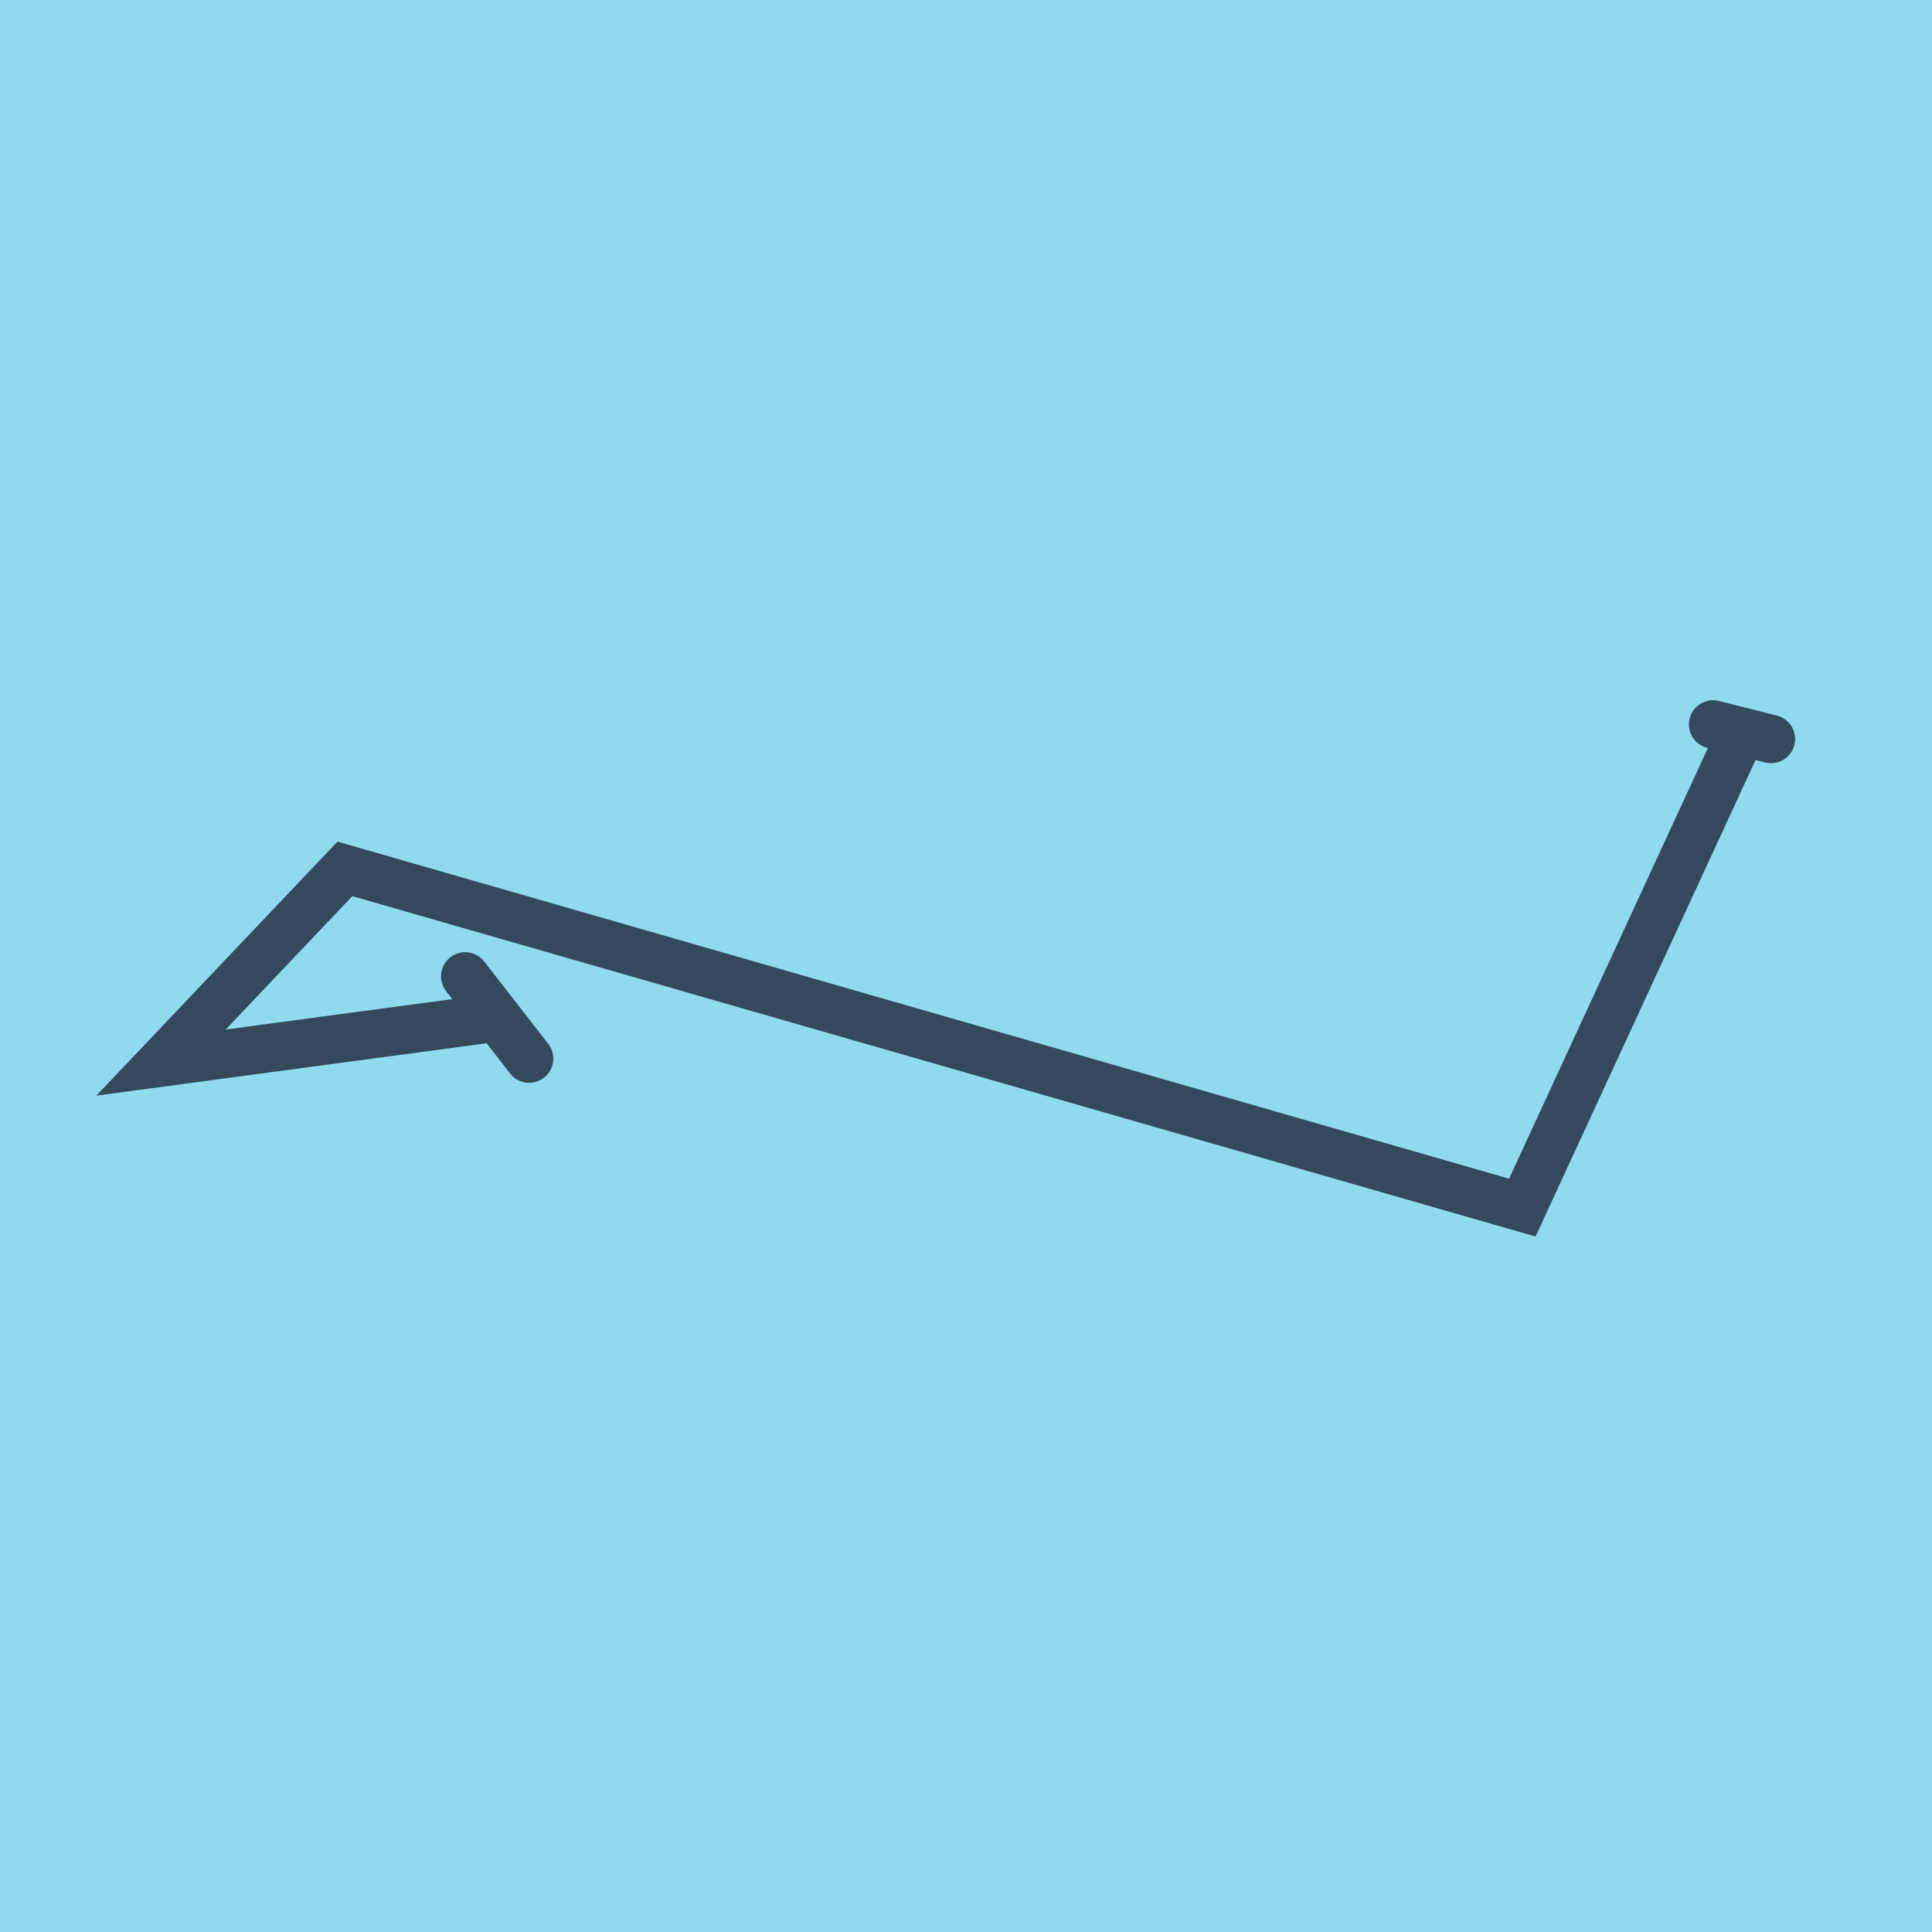 <?xml version="1.0" encoding="utf-8"?>
<!DOCTYPE svg PUBLIC "-//W3C//DTD SVG 1.1//EN" "http://www.w3.org/Graphics/SVG/1.1/DTD/svg11.dtd">
<svg xmlns="http://www.w3.org/2000/svg" xmlns:xlink="http://www.w3.org/1999/xlink" viewBox="-10 -10 120 120" preserveAspectRatio="xMidYMid meet">
	<path style="fill:#90daee" d="M-10-10h120v120H-10z"/>
			<polyline stroke-linecap="round" points="96.401,34.994 100,35.901 " style="fill:none;stroke:#34495e;stroke-width: 3px"/>
			<polyline stroke-linecap="round" points="22.866,55.754 18.893,50.642 " style="fill:none;stroke:#34495e;stroke-width: 3px"/>
			<polyline stroke-linecap="round" points="98.2,35.448 84.554,65.006 11.422,43.968 0,55.999 20.88,53.198 " style="fill:none;stroke:#34495e;stroke-width: 3px"/>
	</svg>
